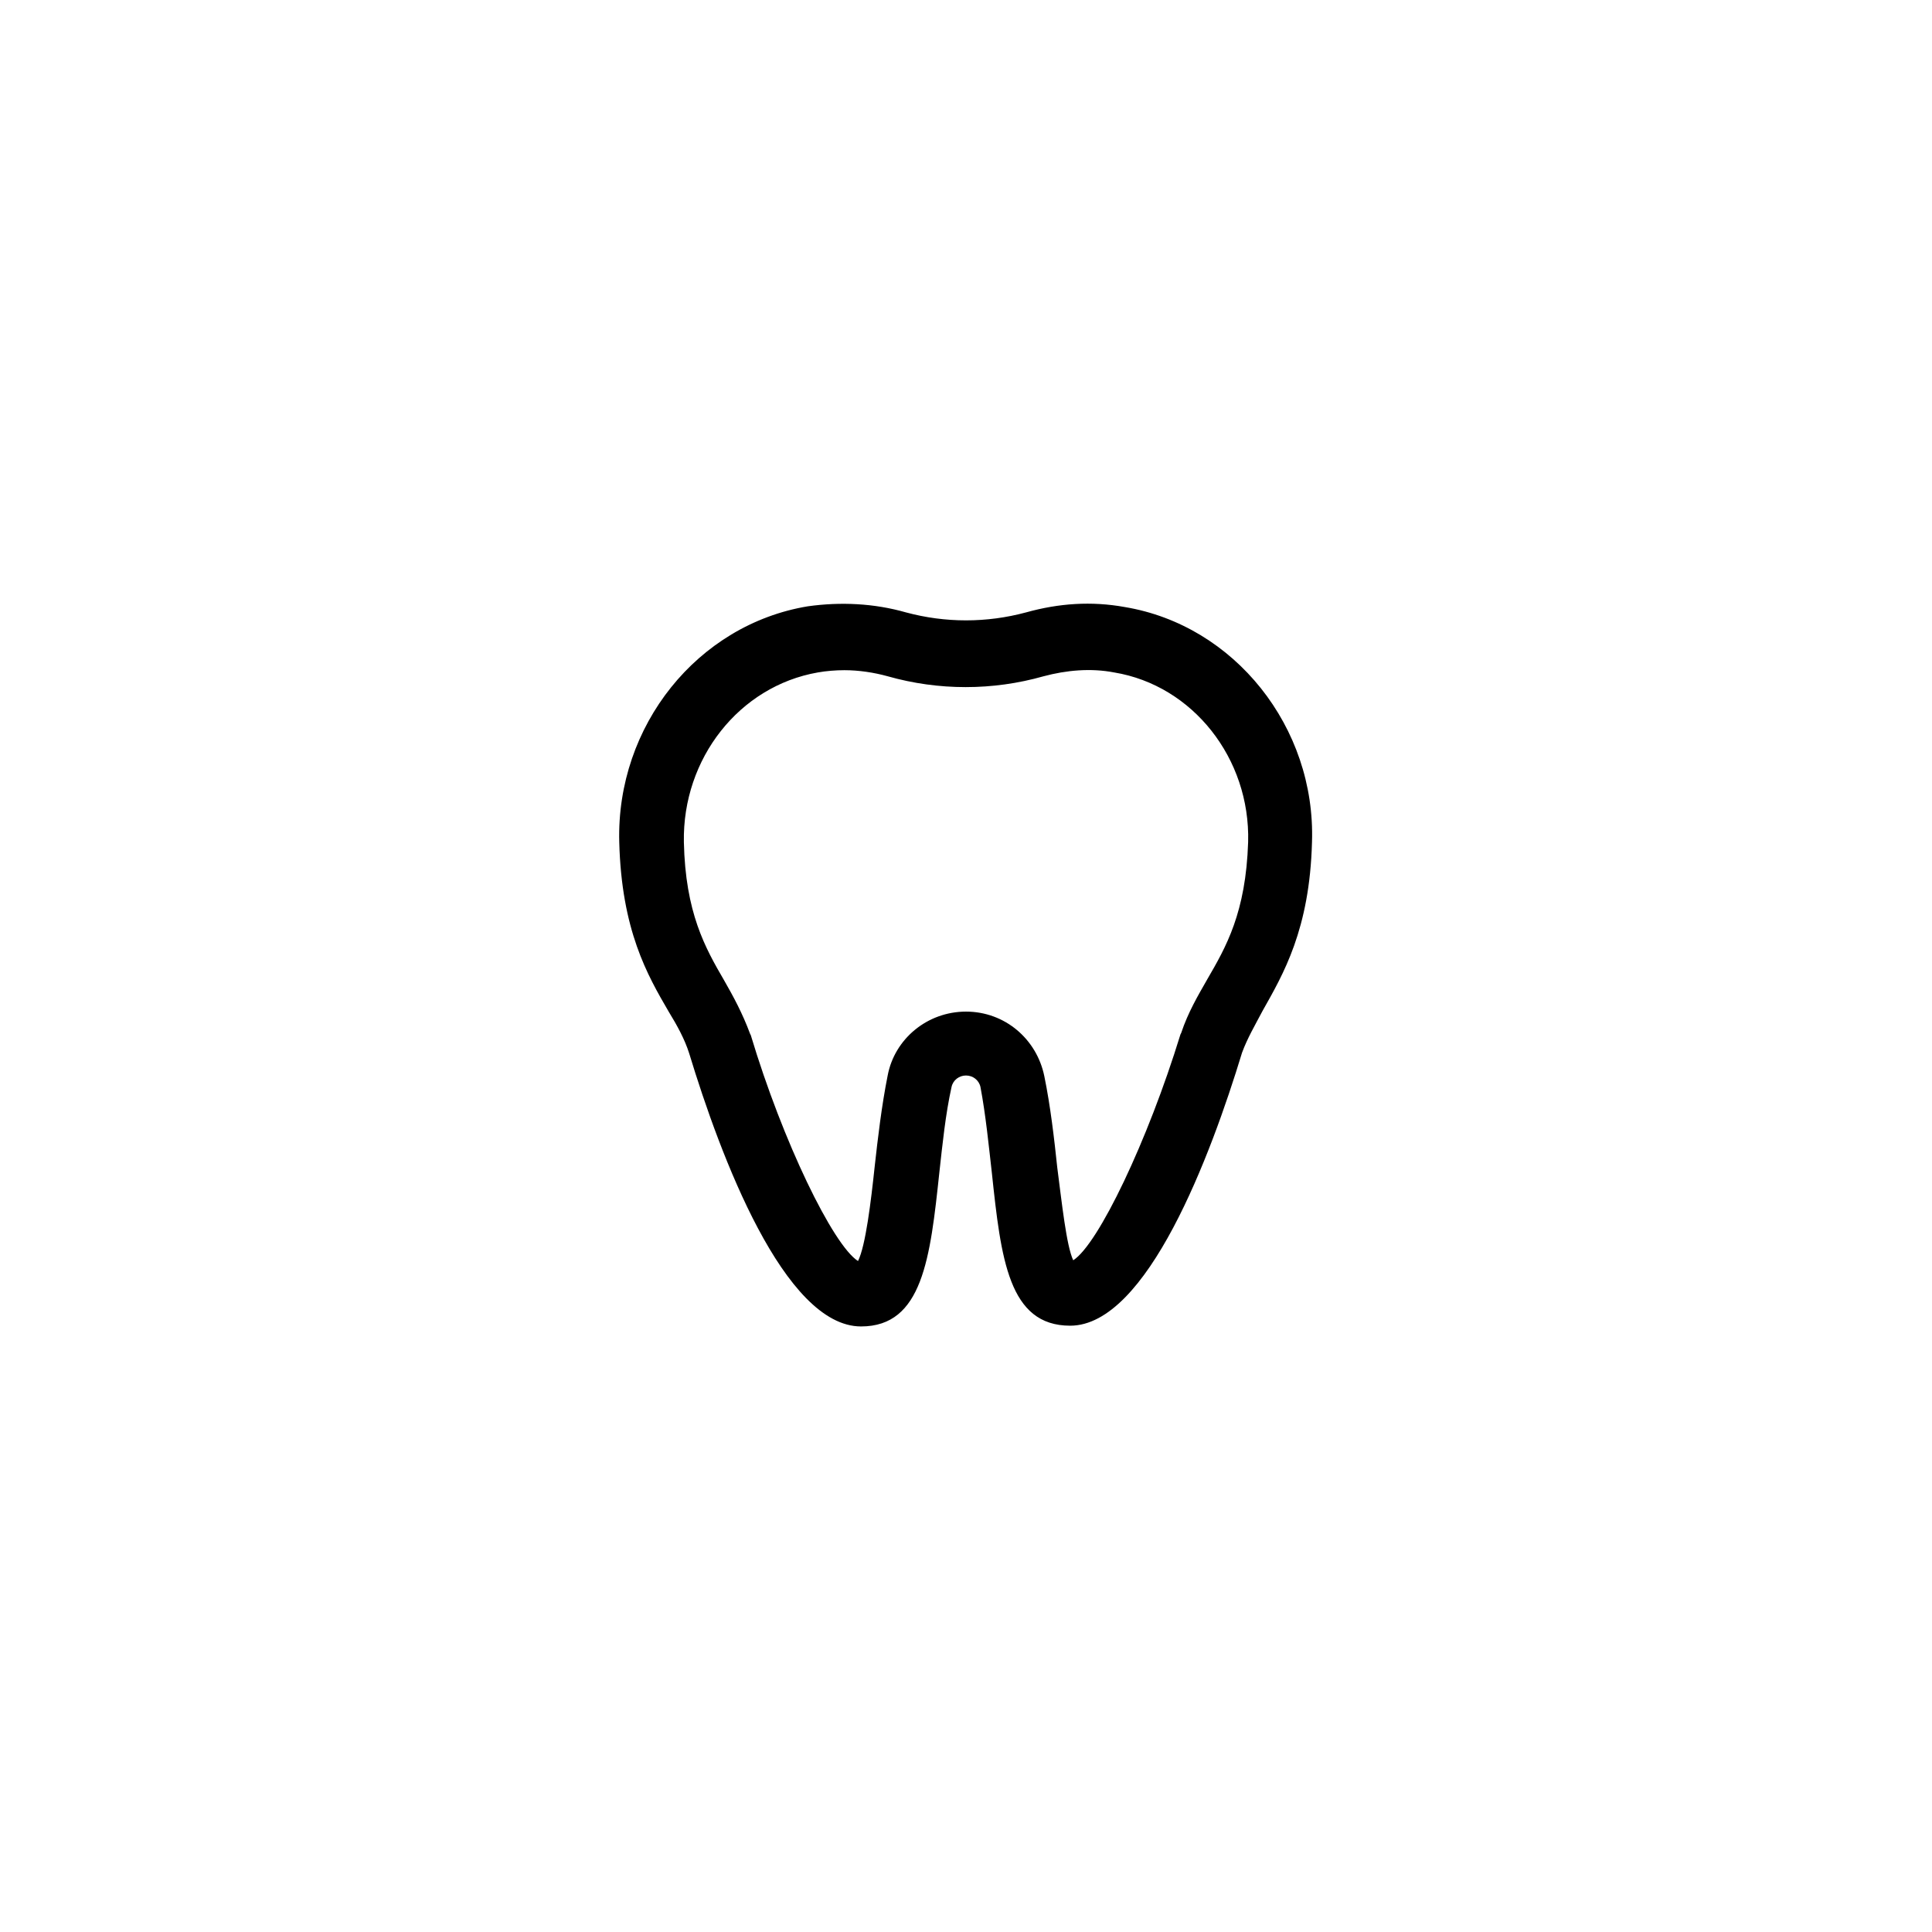 <?xml version="1.0" encoding="UTF-8"?>
<!-- Uploaded to: SVG Repo, www.svgrepo.com, Generator: SVG Repo Mixer Tools -->
<svg fill="#000000" width="800px" height="800px" version="1.1" viewBox="144 144 512 512" xmlns="http://www.w3.org/2000/svg">
 <path d="m442.12 304.88c-8.867-1.613-17.531-1.008-26.199 1.41-10.48 2.82-21.363 2.82-31.84 0-8.465-2.418-17.332-2.82-25.996-1.613-29.223 4.836-50.785 31.641-49.977 62.473 0.605 23.375 7.457 35.266 13.098 44.941 2.215 3.629 4.231 7.254 5.441 11.082 8.262 27.207 25.191 72.348 45.543 72.348 16.324 0 18.34-18.137 20.758-40.91 0.805-7.254 1.613-15.316 3.223-22.57 0.402-1.812 2.016-3.023 3.828-3.023s3.426 1.211 3.828 3.023c1.41 7.457 2.215 15.719 3.023 22.773 2.418 22.773 4.434 40.508 20.758 40.508 20.355 0 37.281-45.141 45.543-72.348 1.41-3.828 3.426-7.254 5.441-11.082 5.441-9.672 12.496-21.562 13.098-44.738 1.012-30.434-20.551-57.438-49.57-62.273zm21.766 98.746c-2.418 4.231-5.039 8.664-6.852 14.105l-0.203 0.402c-8.664 28.215-21.766 55.621-28.414 59.852-1.812-3.828-3.023-15.316-4.231-24.586-0.805-7.656-1.812-16.324-3.426-24.184-2.016-9.875-10.48-17.129-20.758-17.129s-18.941 7.254-20.758 16.93c-1.613 8.062-2.621 16.727-3.426 23.98-1.008 9.473-2.418 21.16-4.434 25.191-6.648-4.231-19.949-31.641-28.414-59.852l-0.203-0.402c-2.016-5.441-4.434-9.875-6.852-14.105-5.039-8.664-10.277-17.938-10.68-36.676-0.402-22.168 14.711-41.312 35.469-44.941 2.215-0.402 4.836-0.605 7.055-0.605 3.828 0 7.859 0.605 11.488 1.613 13.504 3.828 27.809 3.828 41.312 0 6.047-1.613 12.496-2.215 18.742-1.008 20.758 3.426 36.074 22.773 35.469 44.941-0.609 18.738-5.852 27.809-10.887 36.473z"/>
</svg>